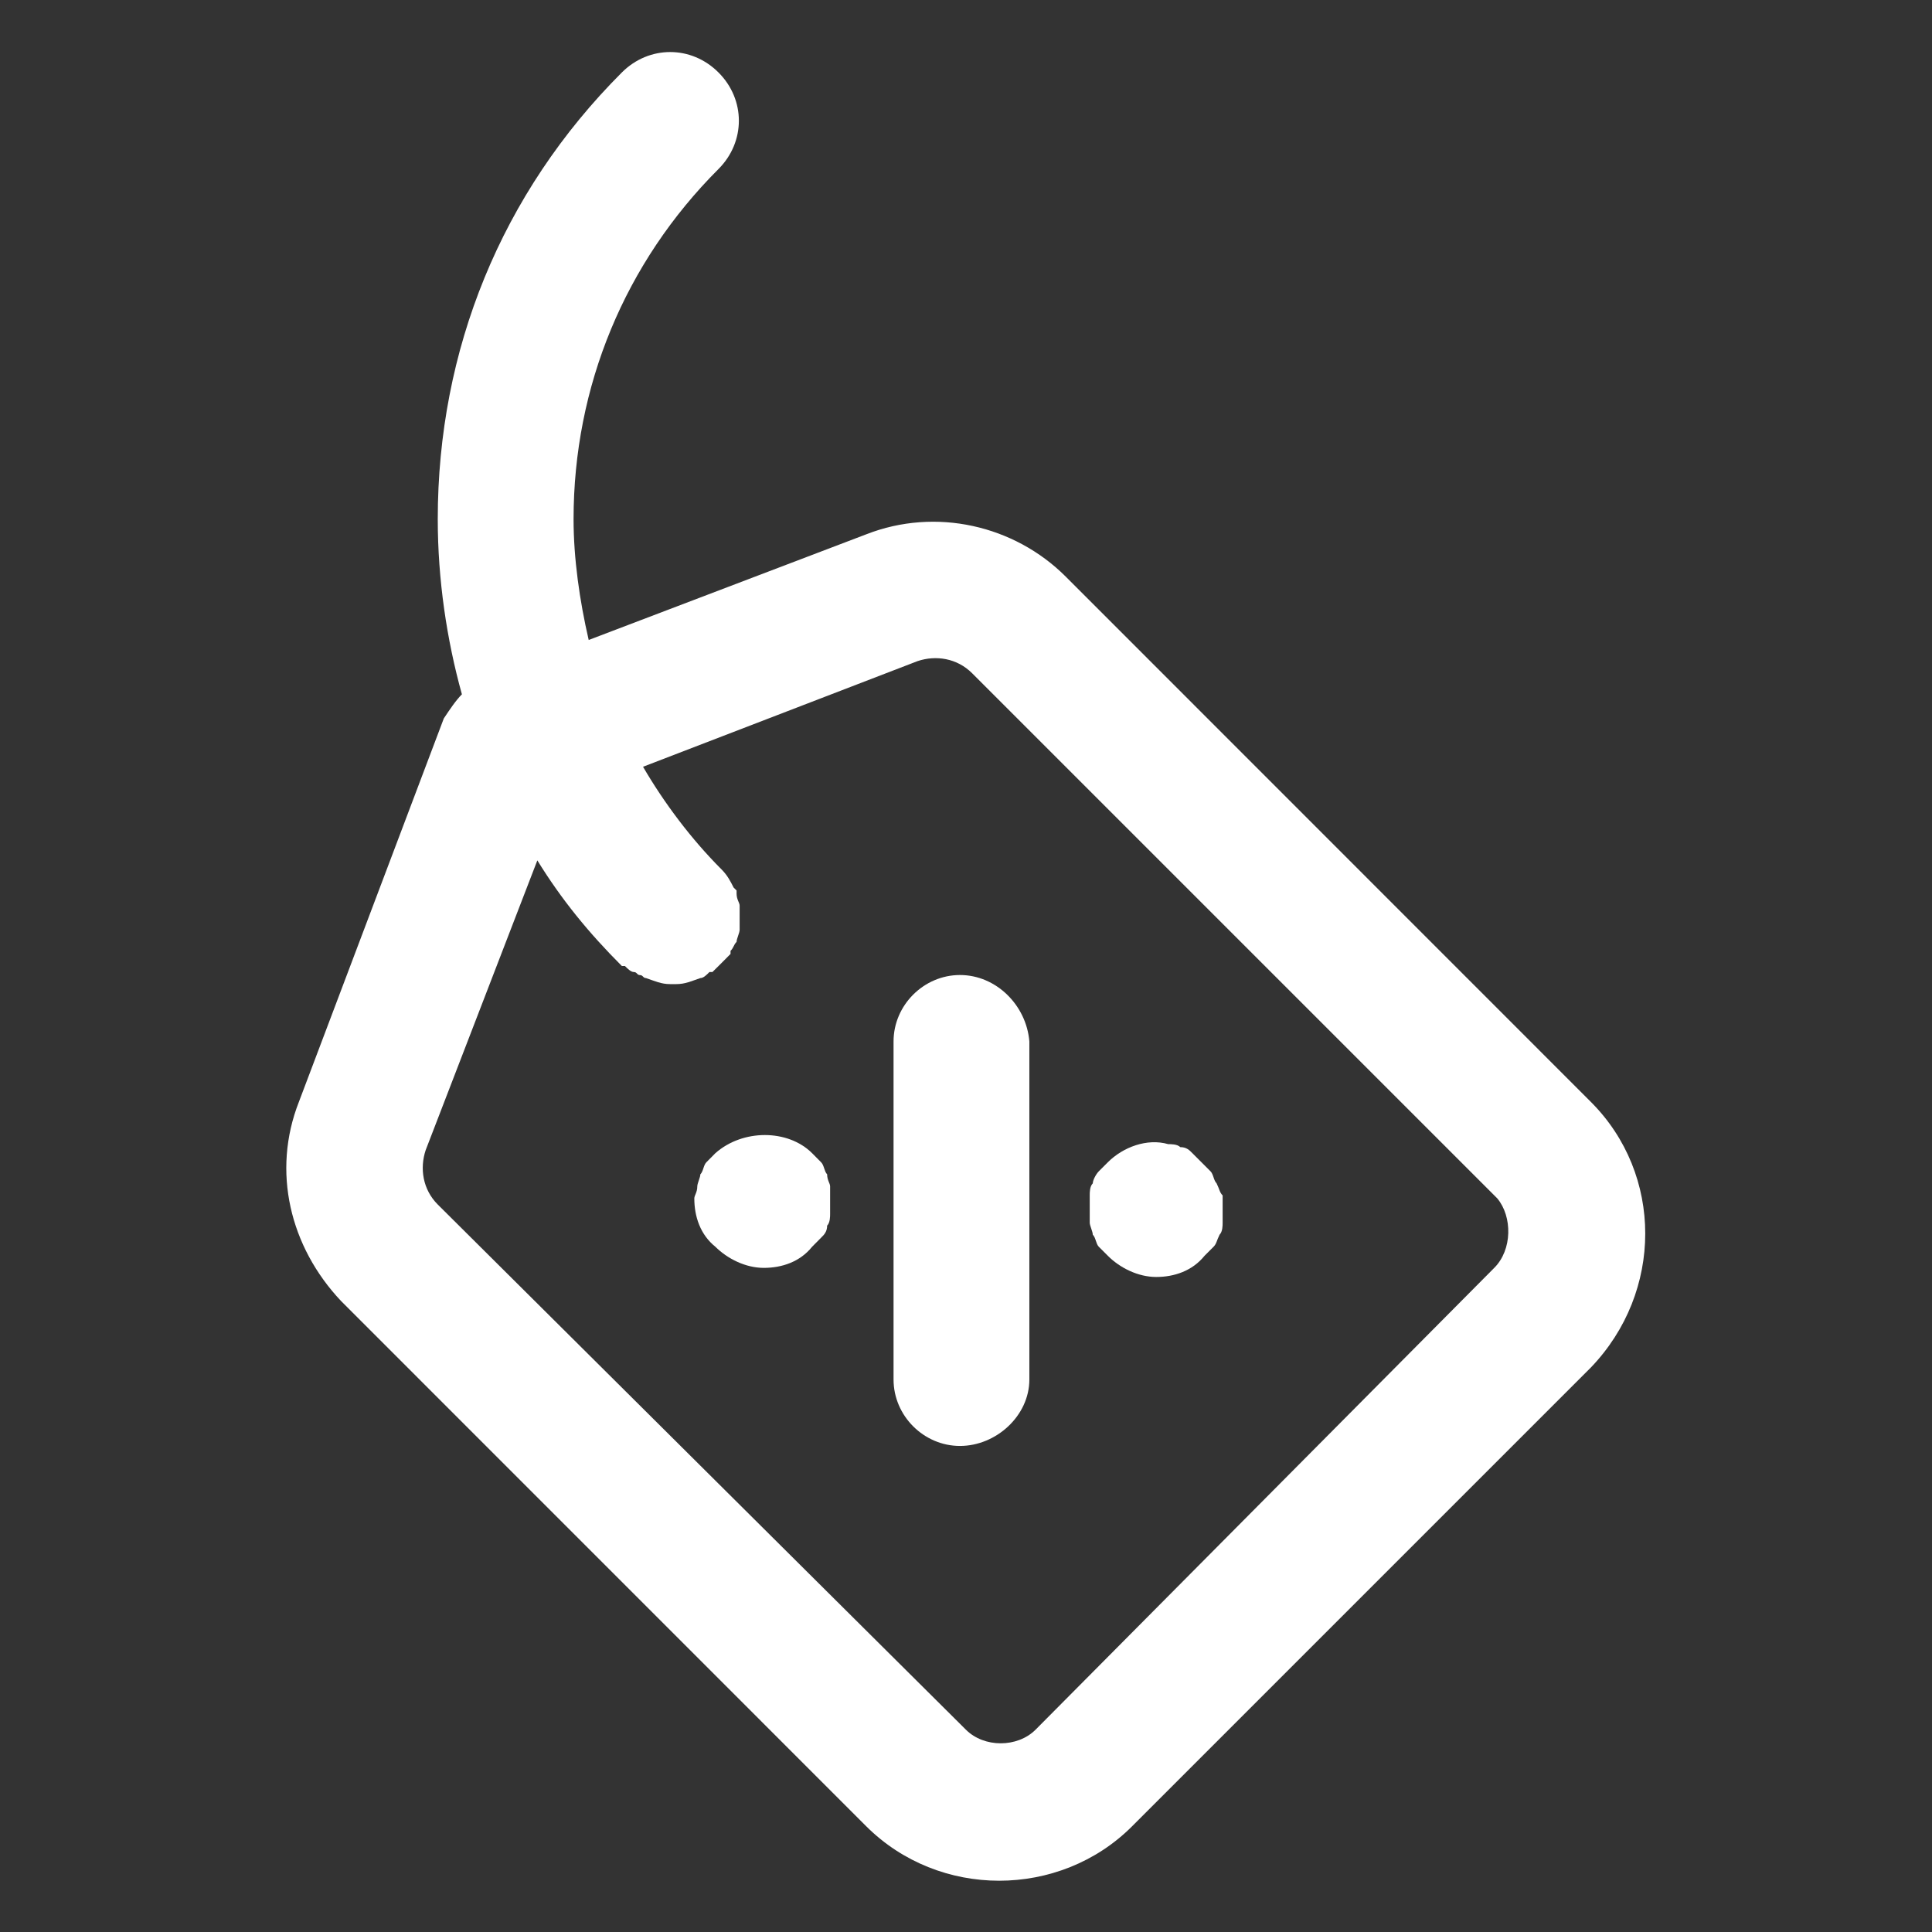 <svg xmlns="http://www.w3.org/2000/svg" width="24" height="24" viewBox="0 0 24 24" fill="none"><rect x="0" y="0" width="24" height="24" fill="#333333" stroke="none"/><path d="M11.925 12.112C11.475 12.112 11.1 12.487 11.1 12.937V17.137C11.1 17.587 11.475 17.962 11.925 17.962C12.375 17.962 12.787 17.587 12.787 17.137V12.937C12.75 12.487 12.375 12.112 11.925 12.112Z" fill="white"></path><path d="M10.275 14.588C10.238 14.55 10.238 14.475 10.2 14.438C10.162 14.4 10.125 14.363 10.088 14.325C9.787 14.025 9.225 14.025 8.887 14.325C8.85 14.363 8.812 14.4 8.775 14.438C8.738 14.475 8.738 14.55 8.7 14.588C8.7 14.625 8.662 14.7 8.662 14.738C8.662 14.812 8.625 14.85 8.625 14.887C8.625 15.113 8.7 15.338 8.887 15.488C9.037 15.637 9.262 15.75 9.488 15.75C9.713 15.75 9.938 15.675 10.088 15.488C10.125 15.45 10.162 15.412 10.2 15.375C10.238 15.338 10.275 15.3 10.275 15.225C10.312 15.188 10.312 15.113 10.312 15.075C10.312 15 10.312 14.963 10.312 14.887C10.312 14.85 10.312 14.775 10.312 14.738C10.312 14.7 10.275 14.662 10.275 14.588Z" fill="white"></path><path d="M15.113 14.7C15.075 14.662 15.075 14.588 15.037 14.55C15 14.512 14.963 14.475 14.925 14.438C14.887 14.4 14.85 14.363 14.812 14.325C14.775 14.287 14.738 14.25 14.662 14.25C14.625 14.213 14.55 14.213 14.512 14.213C14.25 14.137 13.95 14.25 13.762 14.438C13.725 14.475 13.688 14.512 13.65 14.55C13.613 14.588 13.575 14.662 13.575 14.7C13.537 14.738 13.537 14.812 13.537 14.85C13.537 14.925 13.537 14.963 13.537 15C13.537 15.075 13.537 15.113 13.537 15.188C13.537 15.225 13.575 15.3 13.575 15.338C13.613 15.375 13.613 15.45 13.65 15.488C13.688 15.525 13.725 15.562 13.762 15.6C13.912 15.75 14.137 15.863 14.363 15.863C14.588 15.863 14.812 15.787 14.963 15.6C15 15.562 15.037 15.525 15.075 15.488C15.113 15.45 15.113 15.412 15.15 15.338C15.188 15.3 15.188 15.225 15.188 15.188C15.188 15.15 15.188 15.075 15.188 15C15.188 14.963 15.188 14.887 15.188 14.85C15.15 14.812 15.15 14.775 15.113 14.7Z" fill="white"></path><path d="M19.762 13.688L13.238 7.162C12.6 6.525 11.625 6.3 10.762 6.637L7.313 7.95C7.2 7.462 7.125 6.937 7.125 6.45C7.125 4.8 7.763 3.262 8.925 2.1C9.263 1.762 9.263 1.237 8.925 0.9C8.588 0.562 8.063 0.562 7.725 0.9C6.225 2.4 5.438 4.35 5.438 6.45C5.438 7.2 5.55 7.95 5.738 8.625C5.663 8.7 5.588 8.812 5.513 8.925L3.713 13.688C3.375 14.55 3.6 15.488 4.238 16.163L10.762 22.688C11.213 23.137 11.812 23.363 12.412 23.363C13.012 23.363 13.613 23.137 14.062 22.688L19.762 16.988C20.663 16.05 20.663 14.588 19.762 13.688ZM18.562 15.75L12.863 21.488C12.637 21.712 12.225 21.712 12 21.488L5.438 14.963C5.25 14.775 5.213 14.512 5.288 14.287L6.675 10.688C6.975 11.175 7.313 11.588 7.725 12C7.725 12 7.725 12 7.763 12C7.8 12.037 7.838 12.075 7.875 12.075C7.913 12.075 7.913 12.113 7.95 12.113C7.988 12.113 7.988 12.15 8.025 12.15C8.138 12.188 8.213 12.225 8.325 12.225C8.325 12.225 8.325 12.225 8.363 12.225C8.363 12.225 8.363 12.225 8.4 12.225C8.513 12.225 8.588 12.188 8.7 12.15C8.738 12.15 8.775 12.113 8.813 12.075H8.85C8.888 12.037 8.925 12 8.963 11.963C9 11.925 9.038 11.887 9.075 11.85V11.812C9.113 11.775 9.113 11.738 9.15 11.7C9.15 11.662 9.188 11.588 9.188 11.55C9.188 11.512 9.188 11.438 9.188 11.4C9.188 11.363 9.188 11.287 9.188 11.25C9.188 11.213 9.15 11.175 9.15 11.1C9.15 11.1 9.15 11.1 9.15 11.062L9.113 11.025C9.075 10.95 9.038 10.875 8.963 10.8C8.588 10.425 8.25 9.975 7.988 9.525L11.4 8.212C11.625 8.137 11.887 8.175 12.075 8.362L18.6 14.887C18.788 15.113 18.788 15.525 18.562 15.75Z" fill="white"></path></svg>